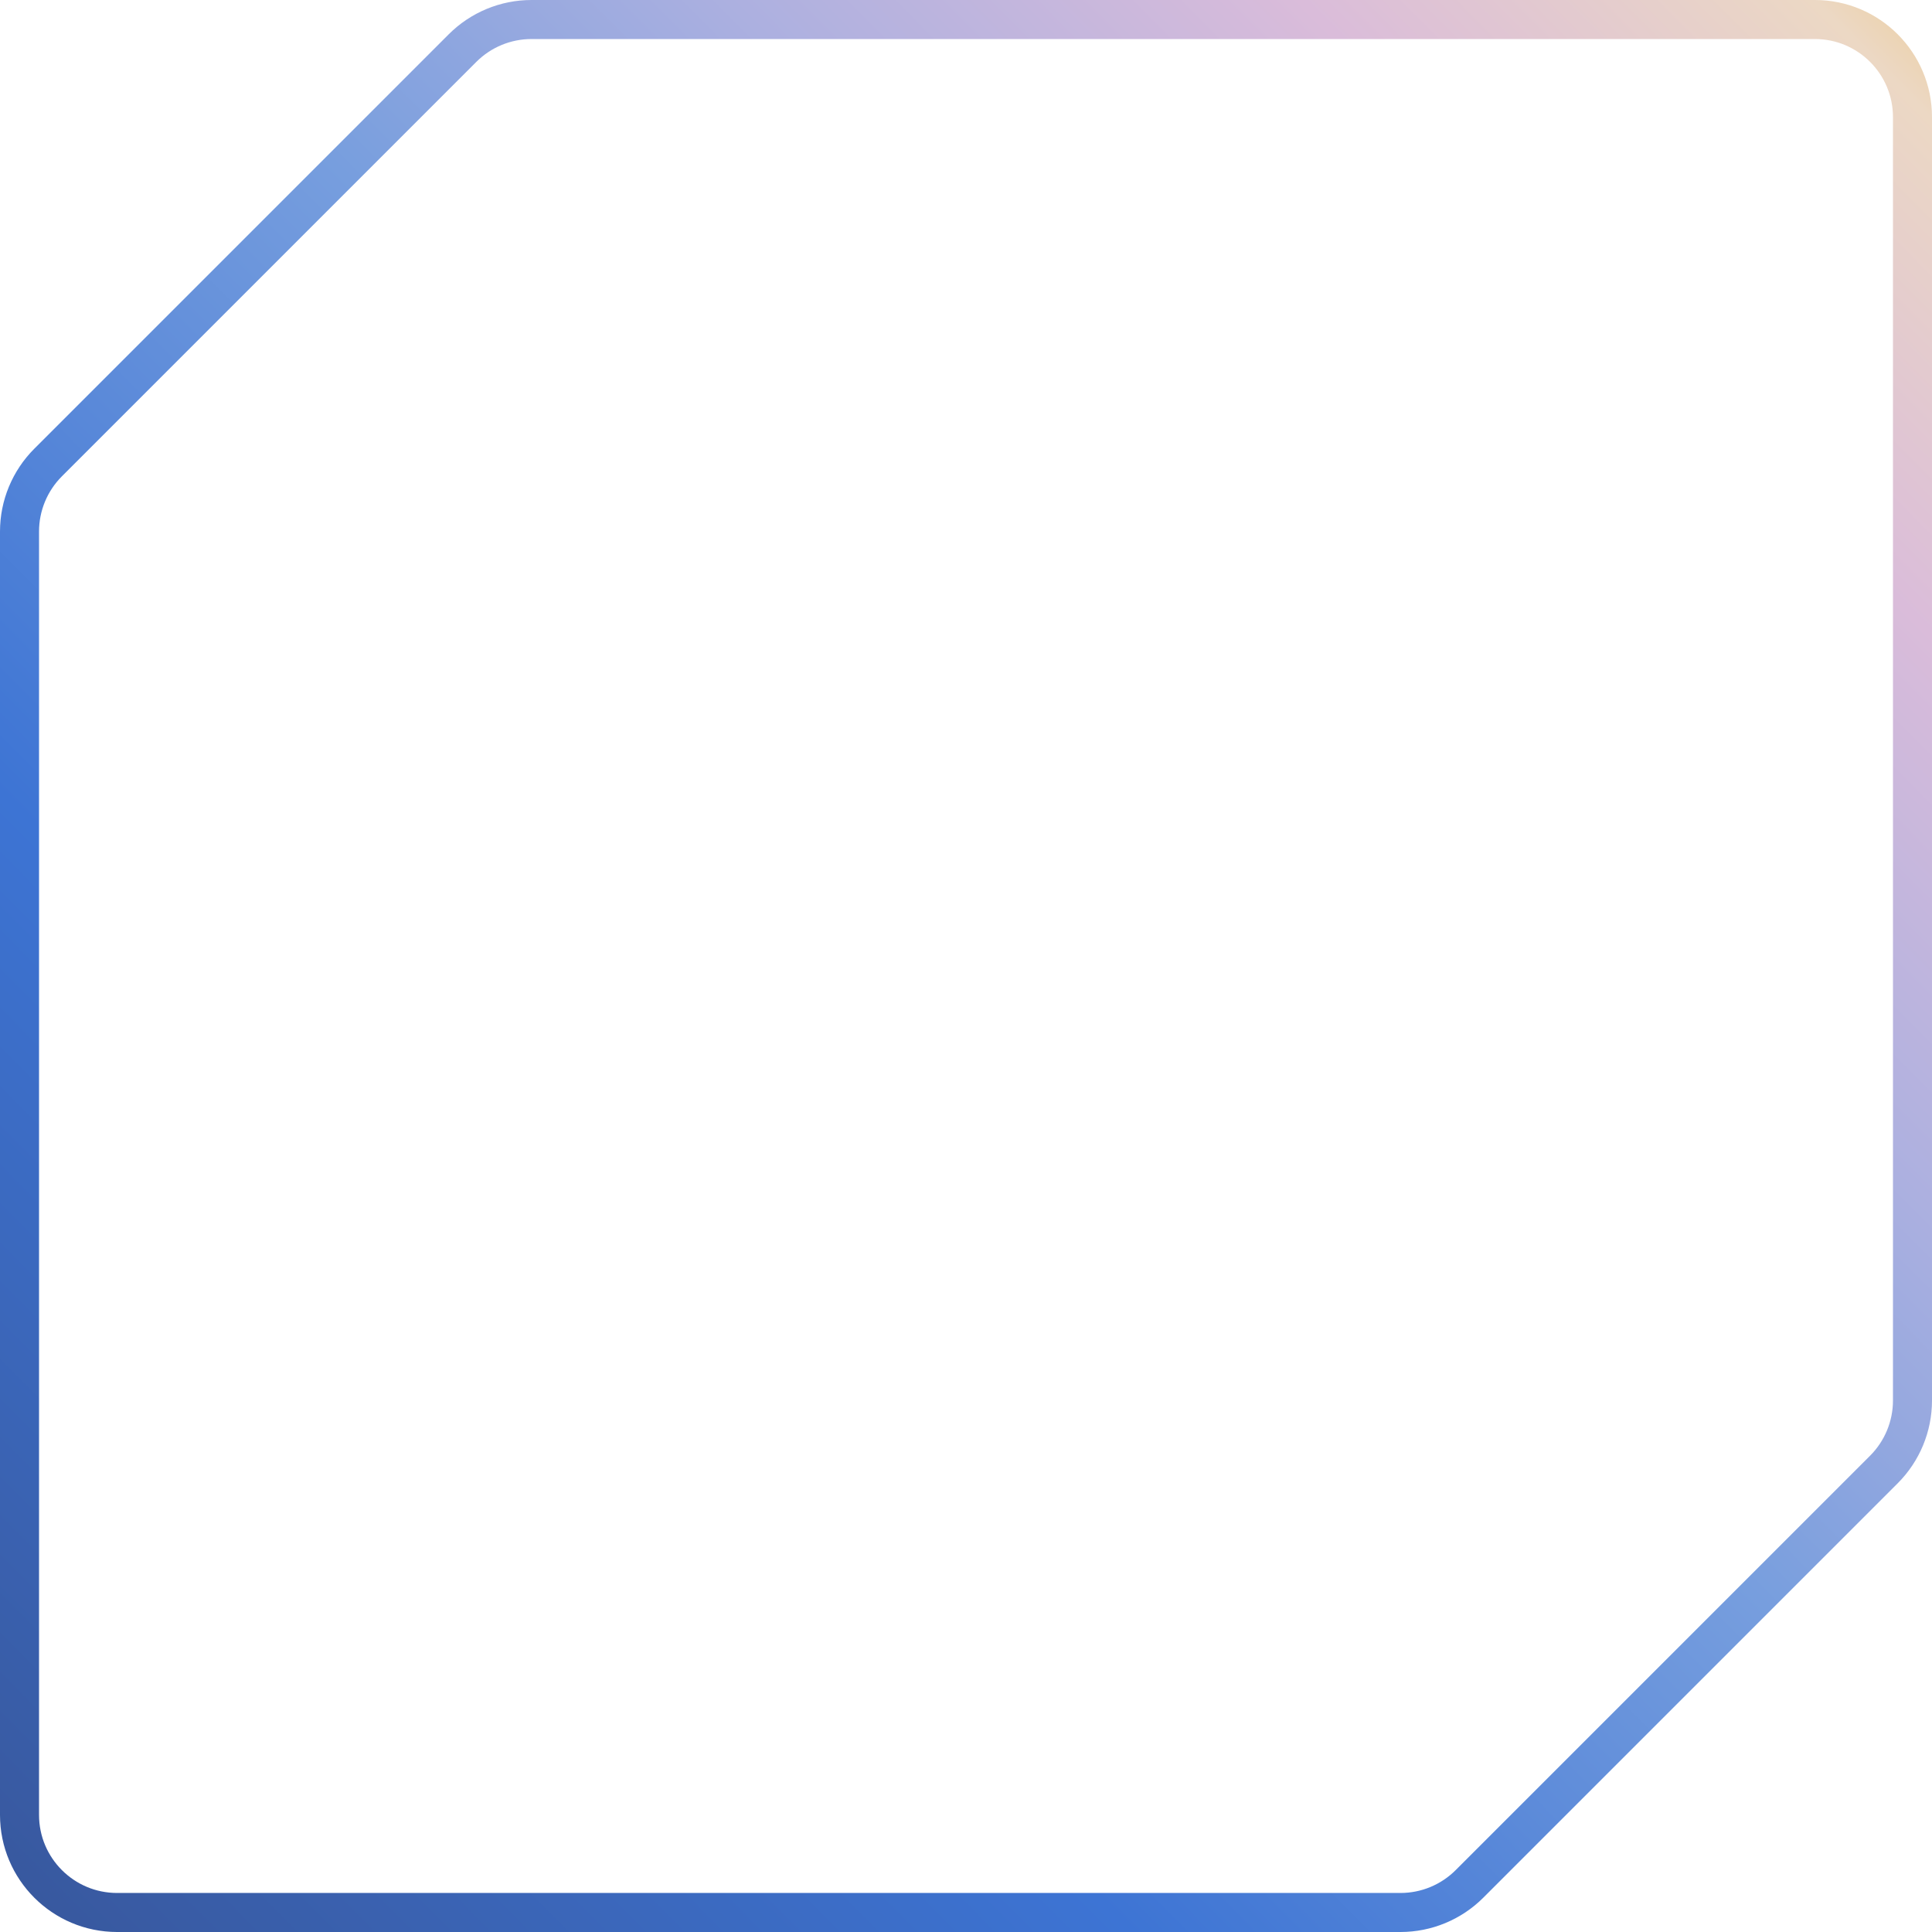 <svg width="99" height="99" viewBox="0 0 99 99" fill="none" xmlns="http://www.w3.org/2000/svg">
<path d="M27.235 1H93C95.761 1 98 3.239 98 6V71.765C98 73.091 97.473 74.362 96.535 75.3L75.3 96.535C74.362 97.473 73.091 98 71.765 98H6C3.239 98 1 95.761 1 93V27.235C1 25.909 1.527 24.638 2.465 23.7L23.7 2.465C24.638 1.527 25.909 1 27.235 1Z" stroke="url(#paint0_linear_3006_12789)" stroke-width="2"/>
<defs>
<linearGradient id="paint0_linear_3006_12789" x1="-2.12141e-05" y1="98.643" x2="99" y2="0.357" gradientUnits="userSpaceOnUse">
<stop stop-color="#38579C"/>
<stop offset="0.293" stop-color="#3D74D4"/>
<stop offset="0.543" stop-color="#779EDE"/>
<stop offset="0.688" stop-color="#ACB0E0"/>
<stop offset="0.837" stop-color="#DABCDA"/>
<stop offset="0.971" stop-color="#ECD8C4"/>
<stop offset="1" stop-color="#ECCFA1"/>
</linearGradient>
</defs>
</svg>
